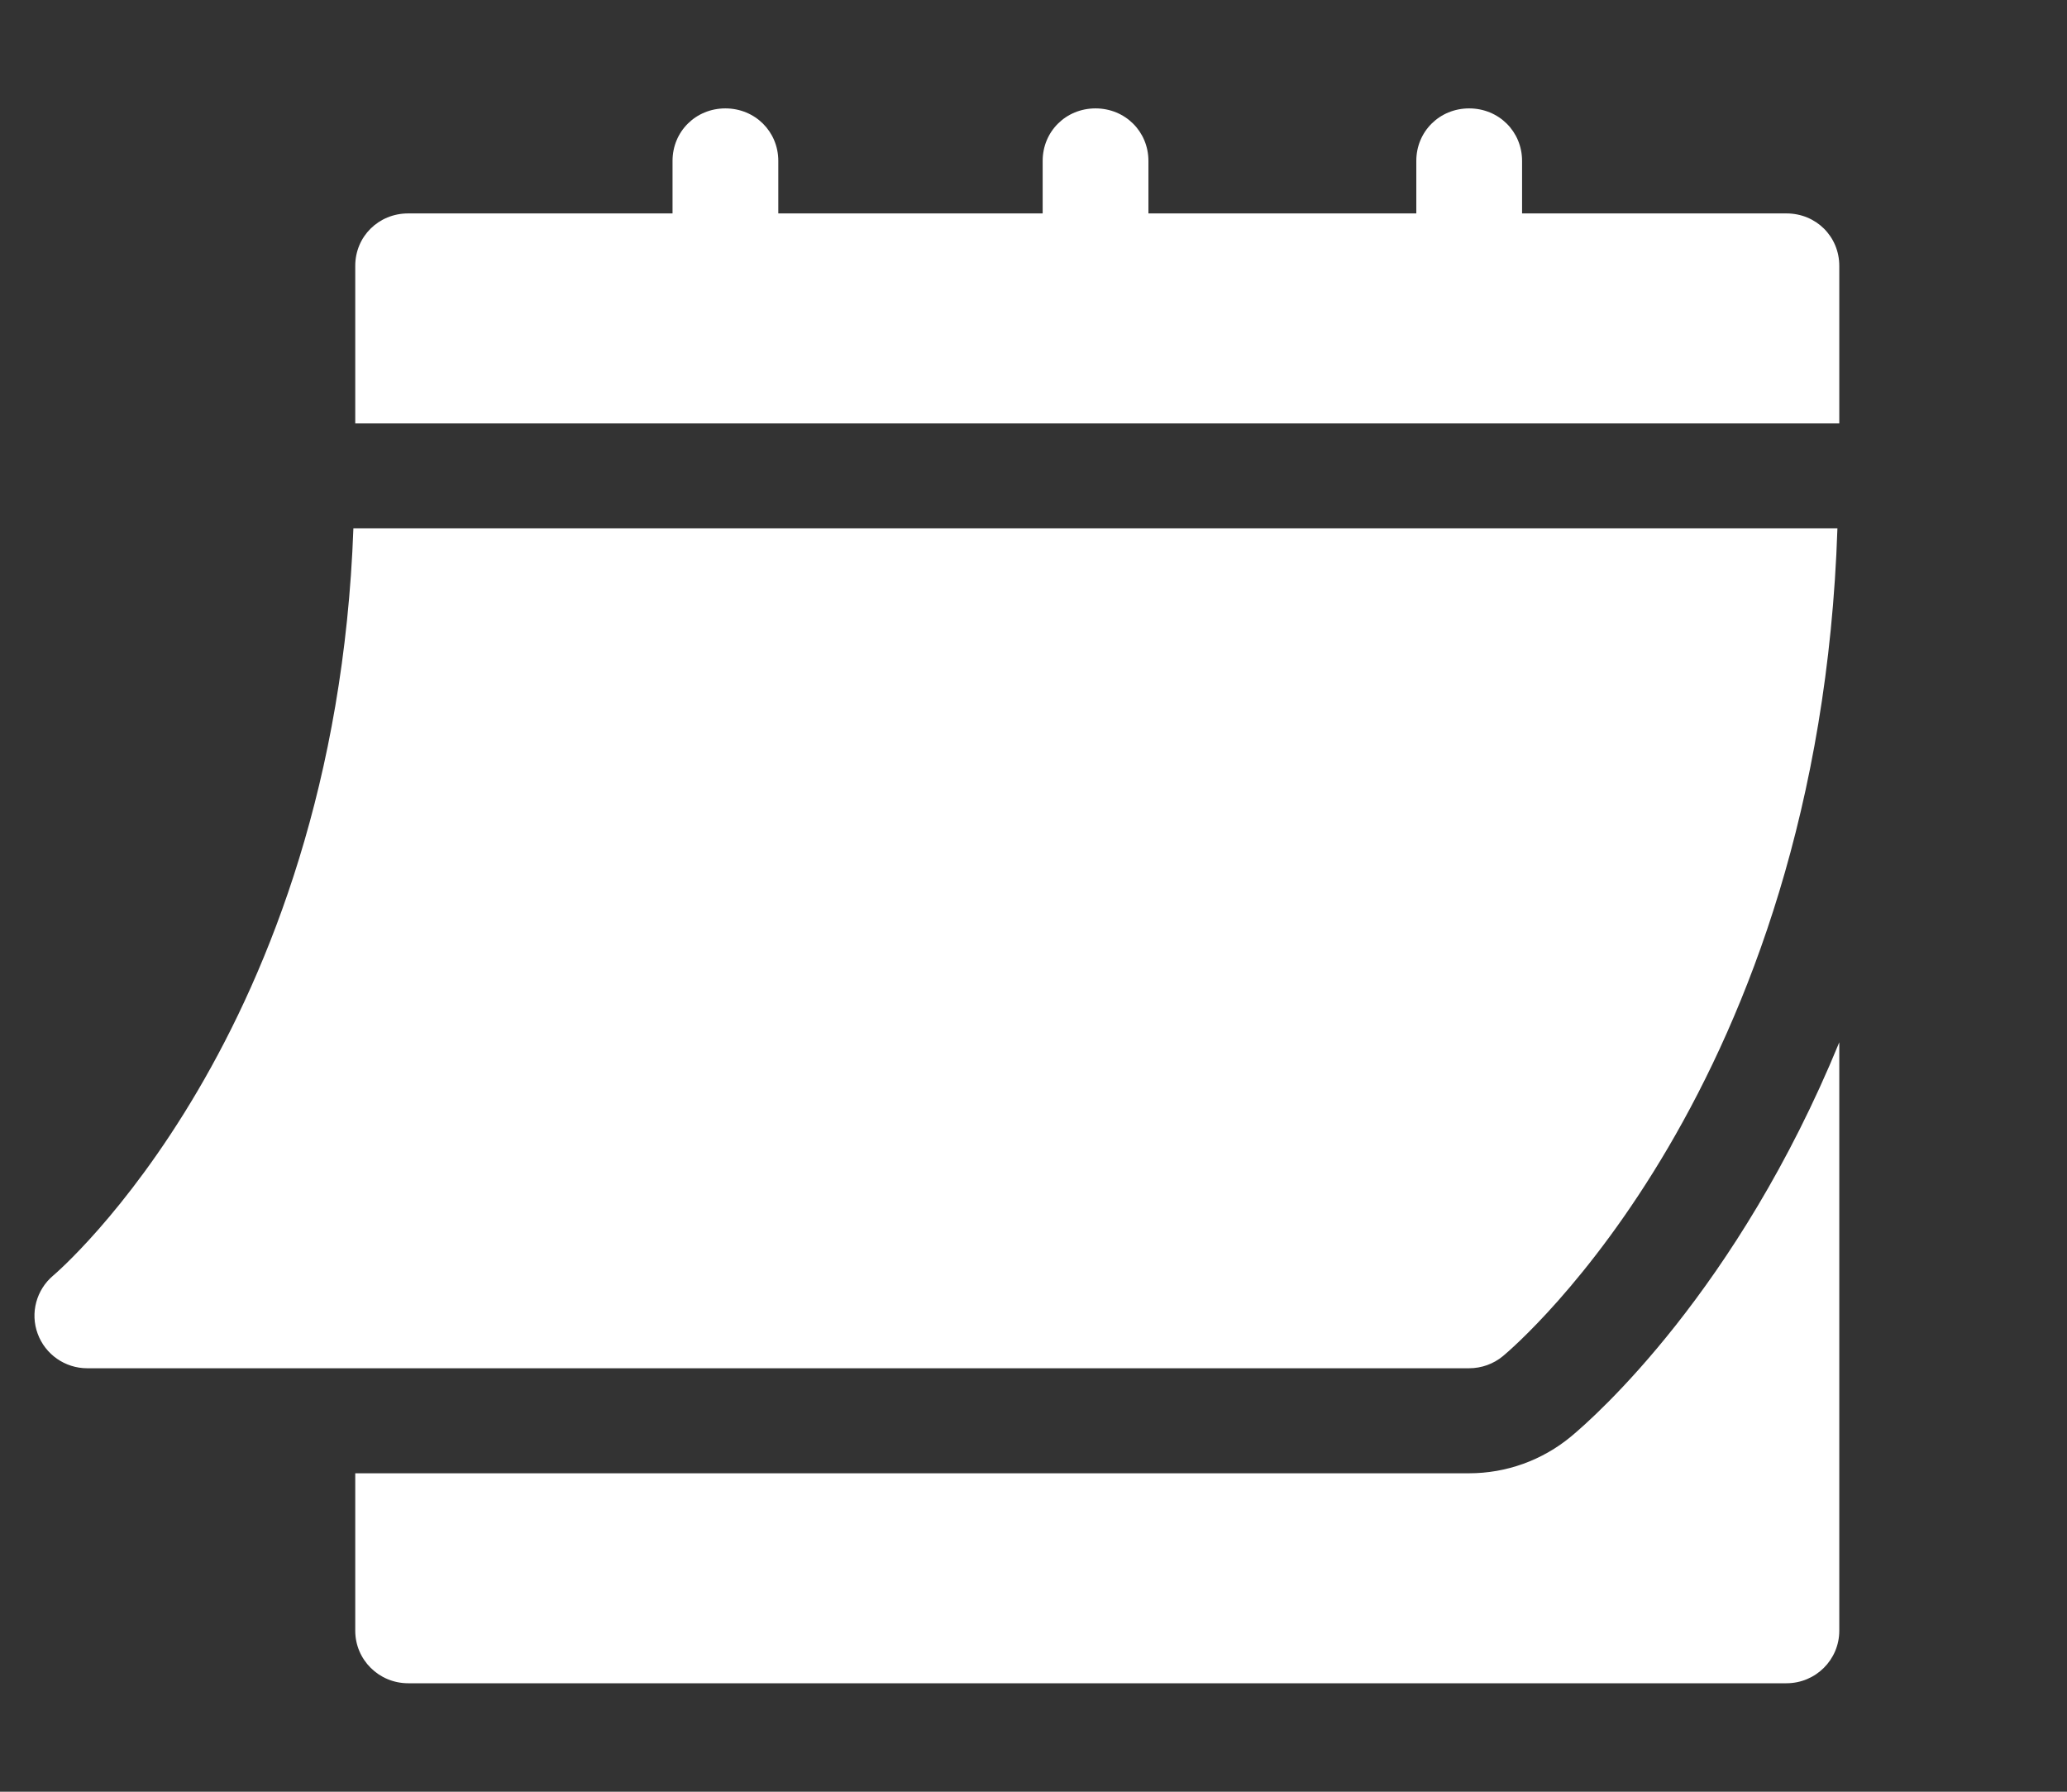 <?xml version="1.0" encoding="UTF-8"?> <svg xmlns="http://www.w3.org/2000/svg" width="30" height="26" viewBox="0 0 30 26" fill="none"><rect x="0" y="0" width="30" height="26" fill="#333333" stroke="none"/><g clip-path="url(#clip0_130_2269)"><path d="M1.266 19.855H21.322C21.502 19.855 21.675 19.793 21.813 19.679C22.006 19.519 26.4 15.767 26.668 7.667H5.129C4.862 15.019 0.815 18.475 0.773 18.509C0.527 18.716 0.436 19.054 0.547 19.354C0.657 19.654 0.944 19.855 1.266 19.855Z" fill="white"></path><path d="M25.928 3.097H22.091V2.335C22.091 1.908 21.753 1.573 21.323 1.573C20.893 1.573 20.556 1.908 20.556 2.335V3.097H16.668V2.335C16.668 1.908 16.33 1.573 15.9 1.573C15.47 1.573 15.133 1.908 15.133 2.335V3.097H11.296V2.335C11.296 1.908 10.958 1.573 10.528 1.573C10.098 1.573 9.761 1.908 9.761 2.335V3.097H5.924C5.494 3.097 5.156 3.432 5.156 3.858V6.144H26.695V3.858C26.695 3.432 26.358 3.097 25.928 3.097Z" fill="white"></path><path d="M22.8 20.847C22.384 21.191 21.861 21.379 21.323 21.379H5.156V23.664C5.156 24.085 5.499 24.426 5.924 24.426H25.928C26.352 24.426 26.695 24.085 26.695 23.664V15.125C25.216 18.728 23.151 20.556 22.8 20.847Z" fill="white"></path></g><defs><clipPath id="clip0_130_2269"><rect width="29" height="26" fill="white" transform="translate(0.5)"></rect></clipPath></defs></svg> 